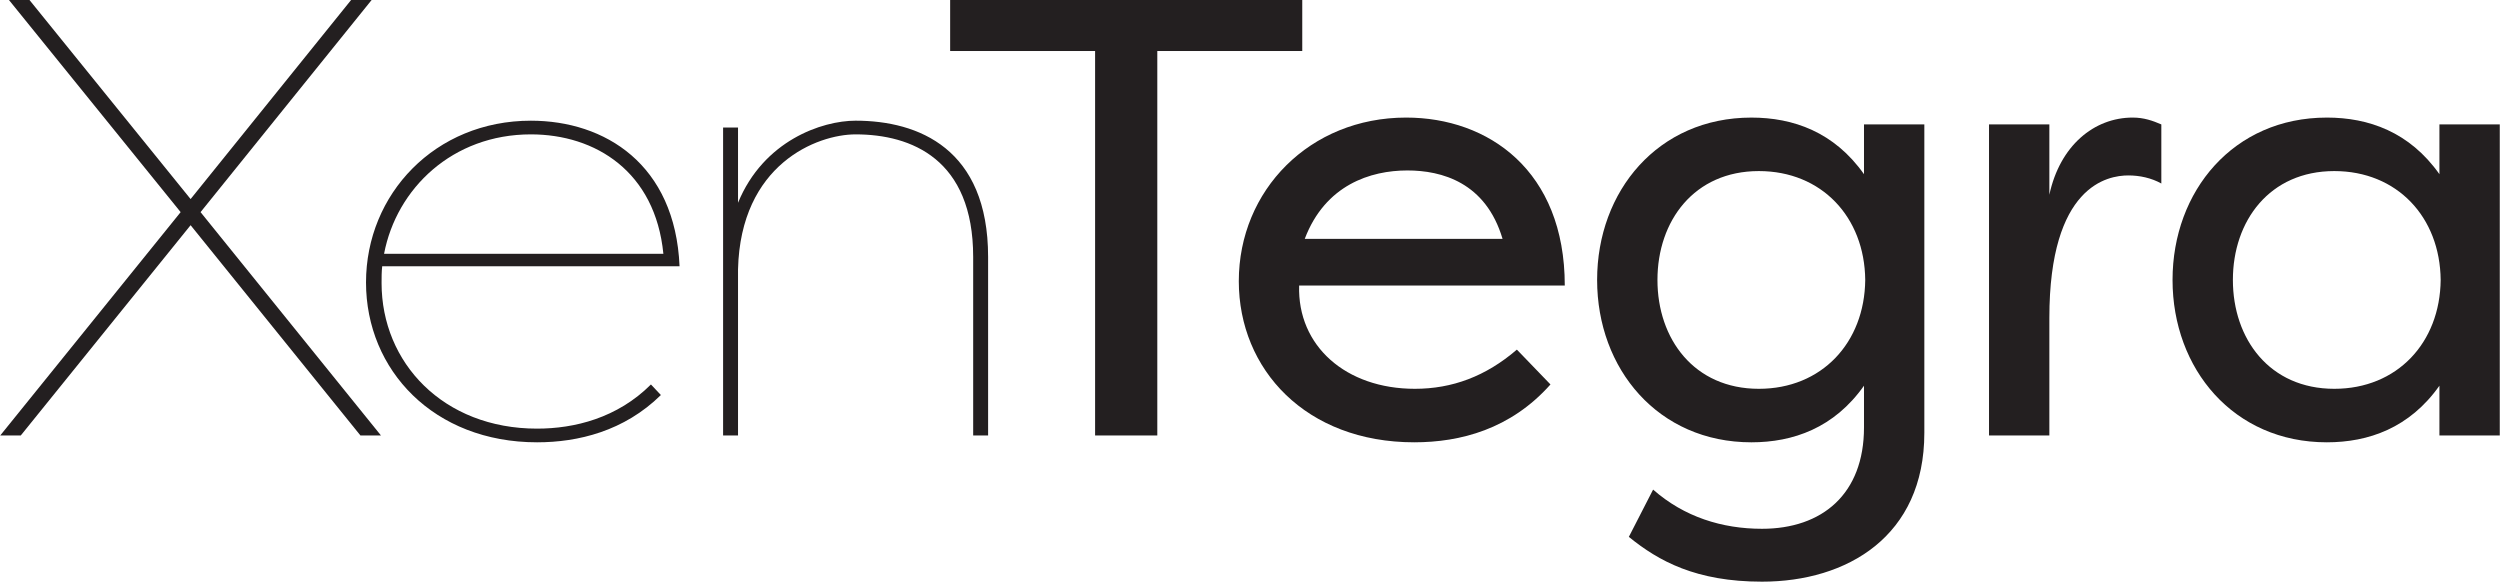 <svg xmlns="http://www.w3.org/2000/svg" id="a" width="6.864in" height="1.597in" viewBox="0 0 494.208 115.006"><defs><style>.b{fill:#231f20;}</style></defs><path class="b" d="m0,86.101l35.67-44.158L1.722,0h4.059l31.857,39.36L69.373,0h4.059l-33.825,41.943,35.67,44.158h-4.059l-33.579-41.575L4.059,86.101H0Z"></path><path class="b" d="m130.625,78.106c-7.257,7.134-16.359,9.348-24.477,9.348-20.419,0-33.826-14.268-33.826-31.611,0-17.466,13.653-31.98,32.596-31.98,14.637,0,28.536,8.61,29.397,28.783h-58.794c-.123,1.107-.123,2.214-.123,3.321,0,15.744,12.177,28.782,30.75,28.782,7.38,0,15.867-2.091,22.509-8.732l1.968,2.091Zm-54.735-27.922h55.227c-1.599-16.236-13.407-23.616-26.199-23.616-15.498,0-26.568,10.701-29.028,23.616Z"></path><path class="b" d="m145.876,86.101h-2.952V25.215h2.952v14.883c5.043-12.3,16.605-16.236,23.248-16.236,12.423,0,26.199,5.535,26.199,26.938v35.302h-2.952v-35.302c0-19.311-12.177-24.231-23.247-24.231-7.627,0-22.755,5.904-23.248,26.691v32.842Z"></path><path class="b" d="m257.437,0v10.086h-28.66v76.015h-12.3V10.086h-28.659V0h69.619Z"></path><path class="b" d="m306.512,76.015c-7.872,8.855-17.835,11.438-26.936,11.438-21.402,0-34.687-14.391-34.687-31.857,0-17.958,14.023-32.349,33.087-32.349,16.236,0,31.365,10.455,31.365,33.21h-52.522c-.368,11.931,9.226,20.418,22.879,20.418,7.38,0,14.021-2.46,20.172-7.749l6.642,6.889Zm-48.585-28.783h39.114c-3.321-11.193-12.054-13.53-18.819-13.53-7.257,0-16.236,2.829-20.295,13.53Z"></path><path class="b" d="m380.434,85.609c0,20.418-15.252,29.398-32.102,29.398-13.038,0-20.419-4.06-26.322-8.856l4.797-9.348c6.15,5.412,13.653,7.749,21.525,7.749,11.931,0,20.172-6.889,20.172-20.05v-8.24c-5.904,8.363-14.023,11.192-22.263,11.192-18.45,0-30.505-14.514-30.505-32.103s12.055-32.103,30.505-32.103c8.24,0,16.358,2.829,22.263,11.193v-9.84h11.931v61.009Zm-32.718-51.784c-12.792,0-20.049,9.84-20.049,21.525s7.257,21.525,20.049,21.525c12.423,0,20.91-9.102,21.033-21.525-.123-12.423-8.61-21.525-21.033-21.525Z"></path><path class="b" d="m405.155,38.499c2.091-9.717,8.855-15.252,16.482-15.252,2.214,0,3.936.615,5.657,1.353v11.685c-1.968-1.107-4.305-1.599-6.519-1.599-4.06,0-15.621,1.968-15.621,28.168v23.248h-11.932V24.6h11.932v13.899Z"></path><path class="b" d="m460.014,23.247c8.241,0,16.359,2.829,22.264,11.193v-9.84h11.931v61.501h-11.931v-9.84c-5.904,8.363-14.023,11.192-22.264,11.192-18.449,0-30.504-14.514-30.504-32.103s12.055-32.103,30.504-32.103Zm1.477,10.578c-12.792,0-20.049,9.84-20.049,21.525s7.257,21.525,20.049,21.525c12.423,0,20.91-9.102,21.033-21.525-.123-12.423-8.61-21.525-21.033-21.525Z"></path></svg>